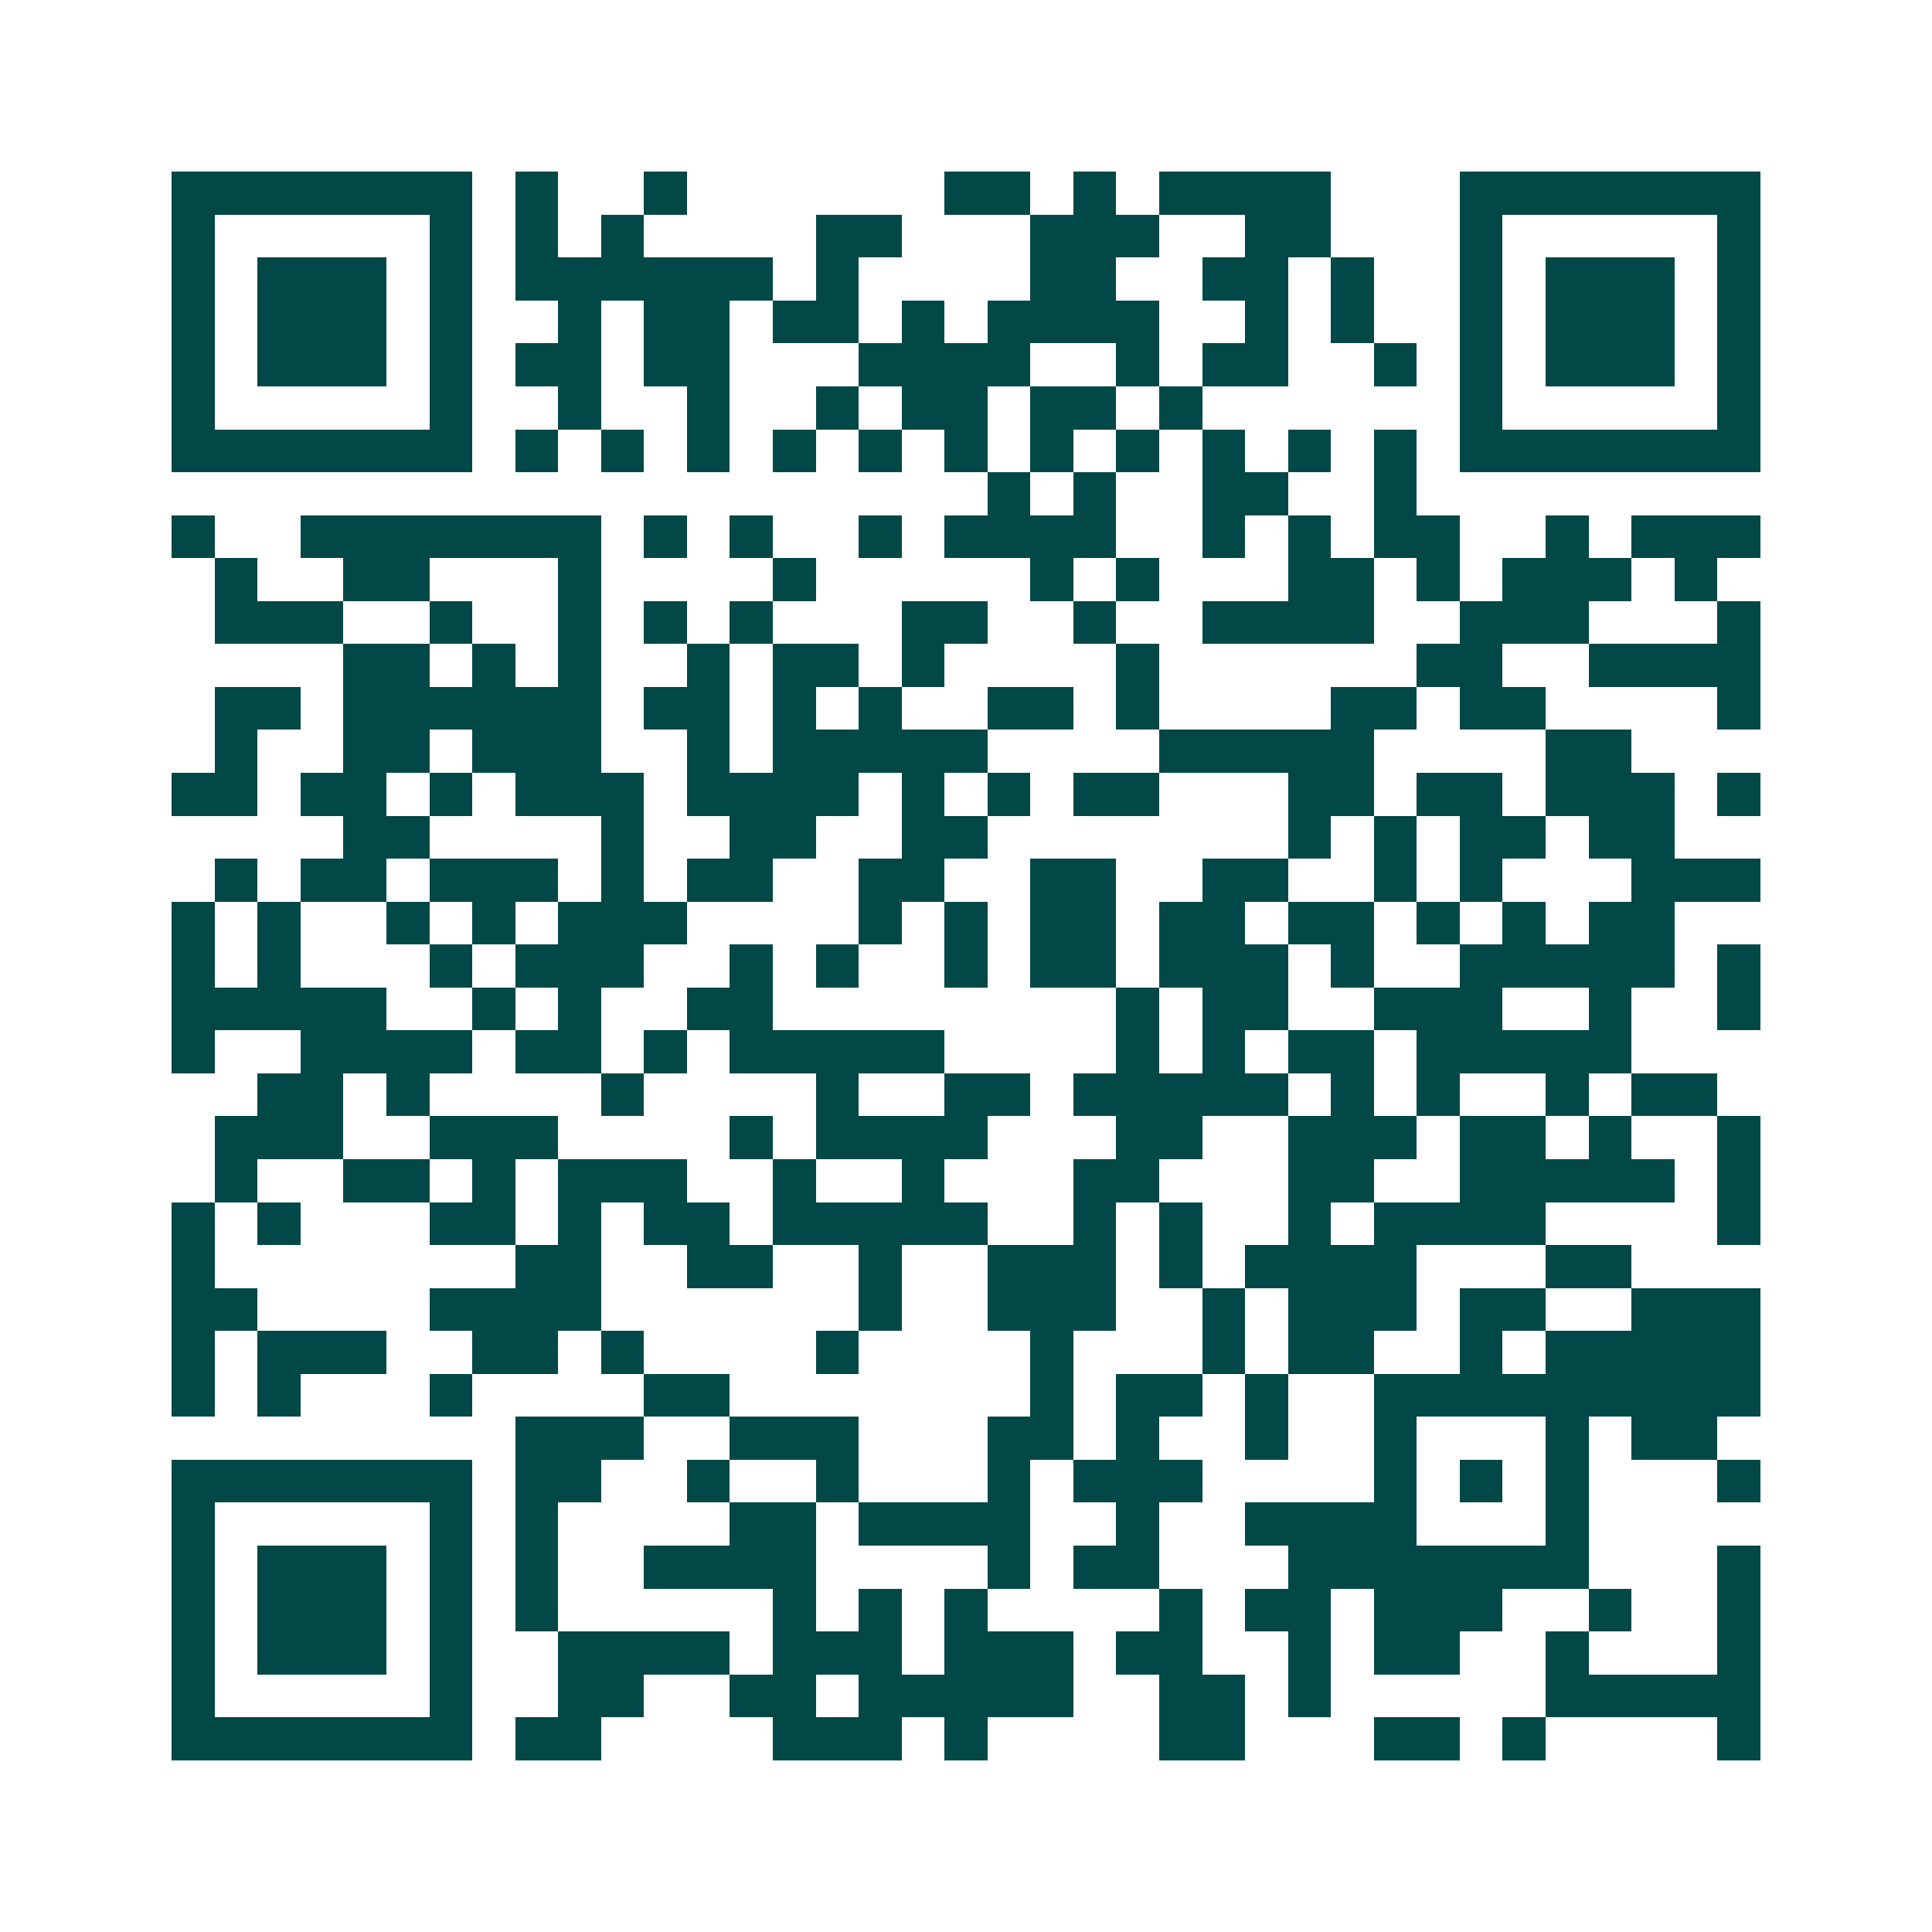 <svg xmlns="http://www.w3.org/2000/svg" width="200" height="200" viewBox="0 0 45 45" shape-rendering="crispEdges"><path fill="#ffffff" d="M0 0h45v45H0z"/><path stroke="#014847" d="M4 4.5h7m1 0h1m2 0h1m6 0h2m1 0h1m1 0h4m3 0h7M4 5.5h1m5 0h1m1 0h1m1 0h1m4 0h2m3 0h3m2 0h2m3 0h1m5 0h1M4 6.5h1m1 0h3m1 0h1m1 0h6m1 0h1m4 0h2m2 0h2m1 0h1m2 0h1m1 0h3m1 0h1M4 7.5h1m1 0h3m1 0h1m2 0h1m1 0h2m1 0h2m1 0h1m1 0h4m2 0h1m1 0h1m2 0h1m1 0h3m1 0h1M4 8.5h1m1 0h3m1 0h1m1 0h2m1 0h2m3 0h4m2 0h1m1 0h2m2 0h1m1 0h1m1 0h3m1 0h1M4 9.5h1m5 0h1m2 0h1m2 0h1m2 0h1m1 0h2m1 0h2m1 0h1m6 0h1m5 0h1M4 10.5h7m1 0h1m1 0h1m1 0h1m1 0h1m1 0h1m1 0h1m1 0h1m1 0h1m1 0h1m1 0h1m1 0h1m1 0h7M23 11.5h1m1 0h1m2 0h2m2 0h1M4 12.5h1m2 0h7m1 0h1m1 0h1m2 0h1m1 0h4m2 0h1m1 0h1m1 0h2m2 0h1m1 0h3M5 13.5h1m2 0h2m3 0h1m4 0h1m5 0h1m1 0h1m3 0h2m1 0h1m1 0h3m1 0h1M5 14.5h3m2 0h1m2 0h1m1 0h1m1 0h1m3 0h2m2 0h1m2 0h4m2 0h3m3 0h1M8 15.5h2m1 0h1m1 0h1m2 0h1m1 0h2m1 0h1m4 0h1m6 0h2m2 0h4M5 16.5h2m1 0h6m1 0h2m1 0h1m1 0h1m2 0h2m1 0h1m4 0h2m1 0h2m4 0h1M5 17.5h1m2 0h2m1 0h3m2 0h1m1 0h5m4 0h5m4 0h2M4 18.5h2m1 0h2m1 0h1m1 0h3m1 0h4m1 0h1m1 0h1m1 0h2m3 0h2m1 0h2m1 0h3m1 0h1M8 19.5h2m4 0h1m2 0h2m2 0h2m7 0h1m1 0h1m1 0h2m1 0h2M5 20.5h1m1 0h2m1 0h3m1 0h1m1 0h2m2 0h2m2 0h2m2 0h2m2 0h1m1 0h1m3 0h3M4 21.5h1m1 0h1m2 0h1m1 0h1m1 0h3m4 0h1m1 0h1m1 0h2m1 0h2m1 0h2m1 0h1m1 0h1m1 0h2M4 22.5h1m1 0h1m3 0h1m1 0h3m2 0h1m1 0h1m2 0h1m1 0h2m1 0h3m1 0h1m2 0h5m1 0h1M4 23.5h5m2 0h1m1 0h1m2 0h2m8 0h1m1 0h2m2 0h3m2 0h1m2 0h1M4 24.5h1m2 0h4m1 0h2m1 0h1m1 0h5m4 0h1m1 0h1m1 0h2m1 0h5M6 25.5h2m1 0h1m4 0h1m4 0h1m2 0h2m1 0h5m1 0h1m1 0h1m2 0h1m1 0h2M5 26.5h3m2 0h3m4 0h1m1 0h4m3 0h2m2 0h3m1 0h2m1 0h1m2 0h1M5 27.5h1m2 0h2m1 0h1m1 0h3m2 0h1m2 0h1m3 0h2m3 0h2m2 0h5m1 0h1M4 28.5h1m1 0h1m3 0h2m1 0h1m1 0h2m1 0h5m2 0h1m1 0h1m2 0h1m1 0h4m4 0h1M4 29.5h1m7 0h2m2 0h2m2 0h1m2 0h3m1 0h1m1 0h4m3 0h2M4 30.5h2m4 0h4m6 0h1m2 0h3m2 0h1m1 0h3m1 0h2m2 0h3M4 31.5h1m1 0h3m2 0h2m1 0h1m4 0h1m4 0h1m3 0h1m1 0h2m2 0h1m1 0h5M4 32.5h1m1 0h1m3 0h1m4 0h2m7 0h1m1 0h2m1 0h1m2 0h9M12 33.5h3m2 0h3m3 0h2m1 0h1m2 0h1m2 0h1m3 0h1m1 0h2M4 34.5h7m1 0h2m2 0h1m2 0h1m3 0h1m1 0h3m4 0h1m1 0h1m1 0h1m3 0h1M4 35.5h1m5 0h1m1 0h1m4 0h2m1 0h4m2 0h1m2 0h4m3 0h1M4 36.5h1m1 0h3m1 0h1m1 0h1m2 0h4m4 0h1m1 0h2m3 0h7m3 0h1M4 37.5h1m1 0h3m1 0h1m1 0h1m5 0h1m1 0h1m1 0h1m4 0h1m1 0h2m1 0h3m2 0h1m2 0h1M4 38.5h1m1 0h3m1 0h1m2 0h4m1 0h3m1 0h3m1 0h2m2 0h1m1 0h2m2 0h1m3 0h1M4 39.5h1m5 0h1m2 0h2m2 0h2m1 0h5m2 0h2m1 0h1m5 0h5M4 40.5h7m1 0h2m4 0h3m1 0h1m4 0h2m3 0h2m1 0h1m4 0h1"/></svg>
